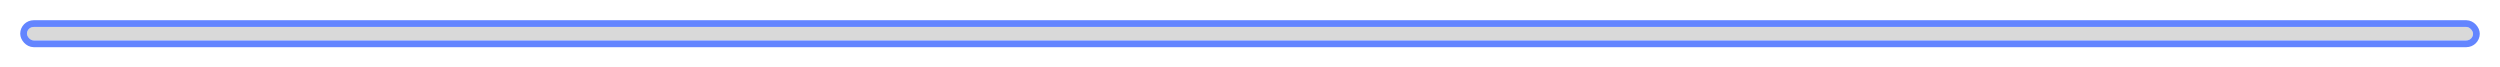 <?xml version="1.0" encoding="UTF-8"?> <svg xmlns="http://www.w3.org/2000/svg" width="371" height="10" viewBox="0 0 371 10" fill="none"> <g filter="url(#filter0_d_111_1773)"> <rect x="4" y="4" width="363" height="2" rx="1" fill="#D9D9D9"></rect> <rect x="3.5" y="3.5" width="364" height="3" rx="1.5" stroke="#6385FF"></rect> </g> <defs> <filter id="filter0_d_111_1773" x="0" y="0" width="371" height="10" filterUnits="userSpaceOnUse" color-interpolation-filters="sRGB"> <feFlood flood-opacity="0" result="BackgroundImageFix"></feFlood> <feColorMatrix in="SourceAlpha" type="matrix" values="0 0 0 0 0 0 0 0 0 0 0 0 0 0 0 0 0 0 127 0" result="hardAlpha"></feColorMatrix> <feOffset></feOffset> <feGaussianBlur stdDeviation="1.5"></feGaussianBlur> <feComposite in2="hardAlpha" operator="out"></feComposite> <feColorMatrix type="matrix" values="0 0 0 0 0.388 0 0 0 0 0.522 0 0 0 0 1 0 0 0 1 0"></feColorMatrix> <feBlend mode="normal" in2="BackgroundImageFix" result="effect1_dropShadow_111_1773"></feBlend> <feBlend mode="normal" in="SourceGraphic" in2="effect1_dropShadow_111_1773" result="shape"></feBlend> </filter> </defs> </svg> 